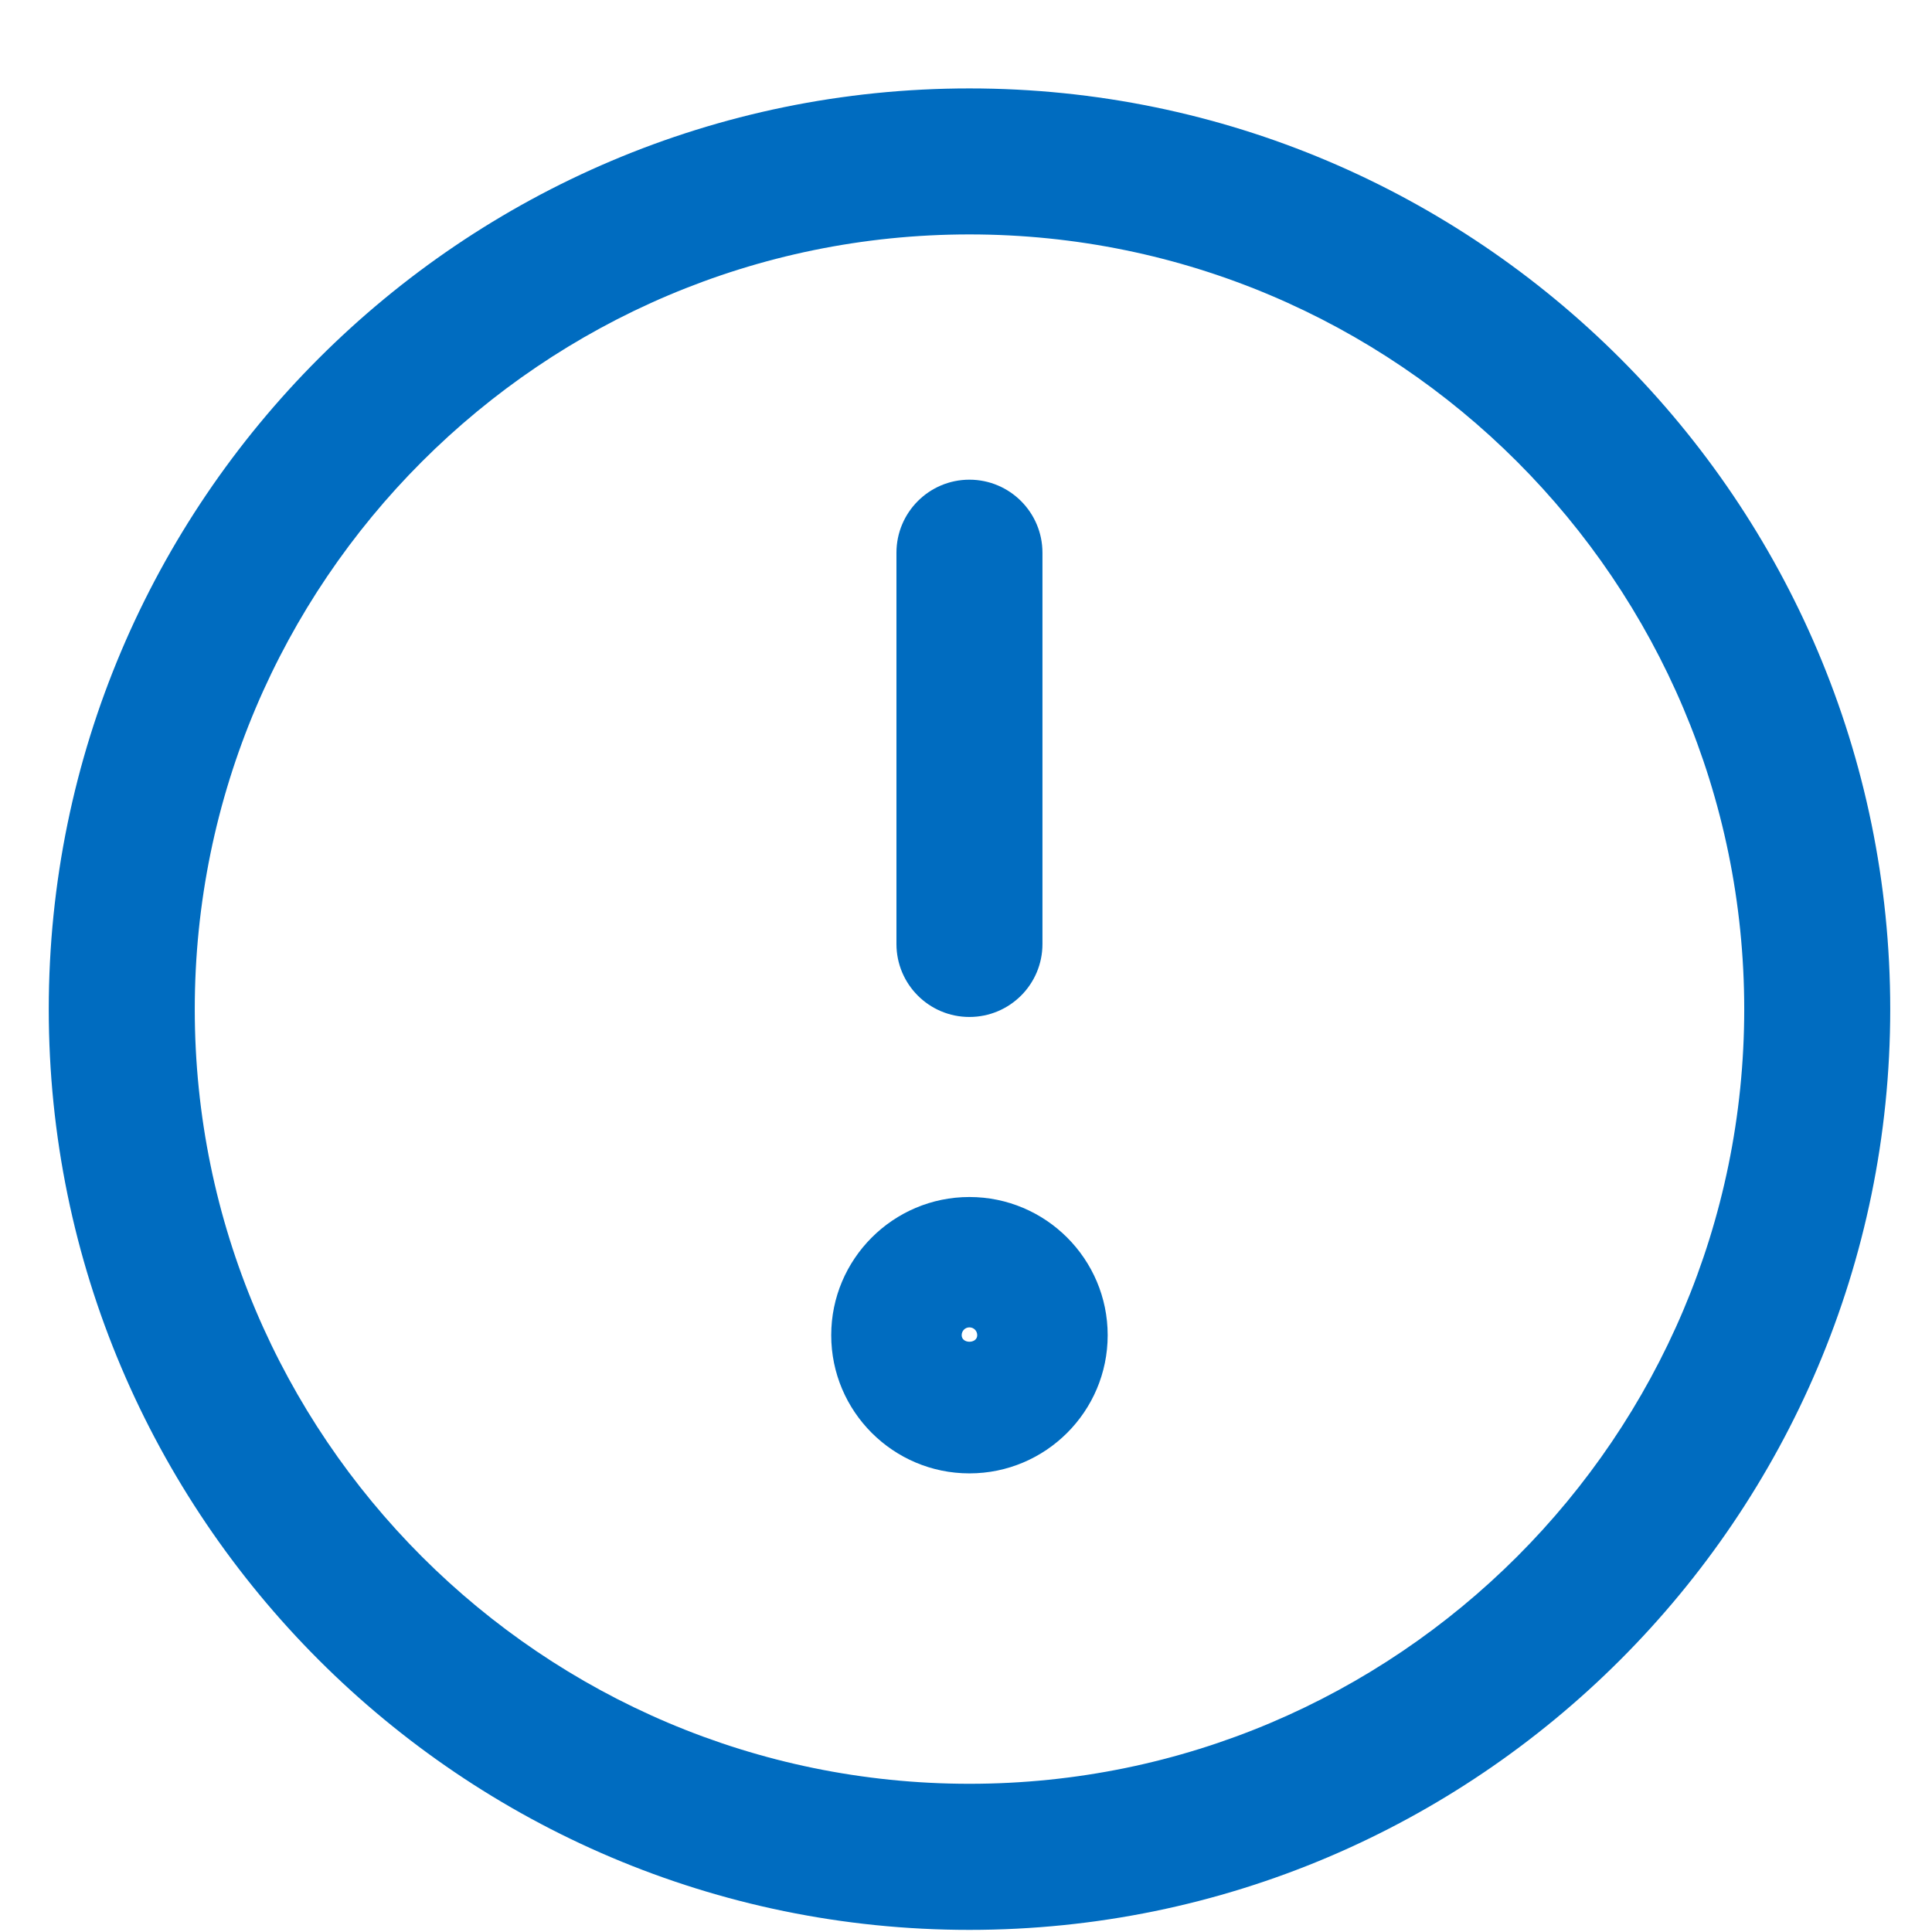<svg 
 xmlns="http://www.w3.org/2000/svg"
 xmlns:xlink="http://www.w3.org/1999/xlink"
 width="21px" height="21px">
<path fill-rule="evenodd"  fill="rgb(0, 108, 192)"
 d="M10.537,20.977 C5.019,20.977 0.530,16.487 0.530,10.970 C0.530,5.451 5.019,0.961 10.537,0.961 C16.056,0.961 20.546,5.451 20.546,10.970 C20.546,16.487 16.056,20.977 10.537,20.977 ZM10.537,2.548 C5.895,2.548 2.117,6.326 2.117,10.970 C2.117,15.612 5.895,19.389 10.537,19.389 C15.181,19.389 18.959,15.612 18.959,10.970 C18.959,6.326 15.181,2.548 10.537,2.548 ZM10.537,16.015 C9.709,16.015 9.035,15.342 9.035,14.513 C9.035,13.685 9.709,13.011 10.537,13.011 C11.366,13.011 12.040,13.685 12.040,14.513 C12.040,15.342 11.366,16.015 10.537,16.015 ZM10.537,14.428 C10.490,14.428 10.453,14.466 10.453,14.513 C10.453,14.608 10.622,14.608 10.622,14.513 C10.622,14.466 10.585,14.428 10.537,14.428 ZM10.537,11.054 C10.099,11.054 9.744,10.699 9.744,10.261 L9.744,6.008 C9.744,5.570 10.099,5.214 10.537,5.214 C10.976,5.214 11.331,5.570 11.331,6.008 L11.331,10.261 C11.331,10.699 10.976,11.054 10.537,11.054 Z"/>
</svg>